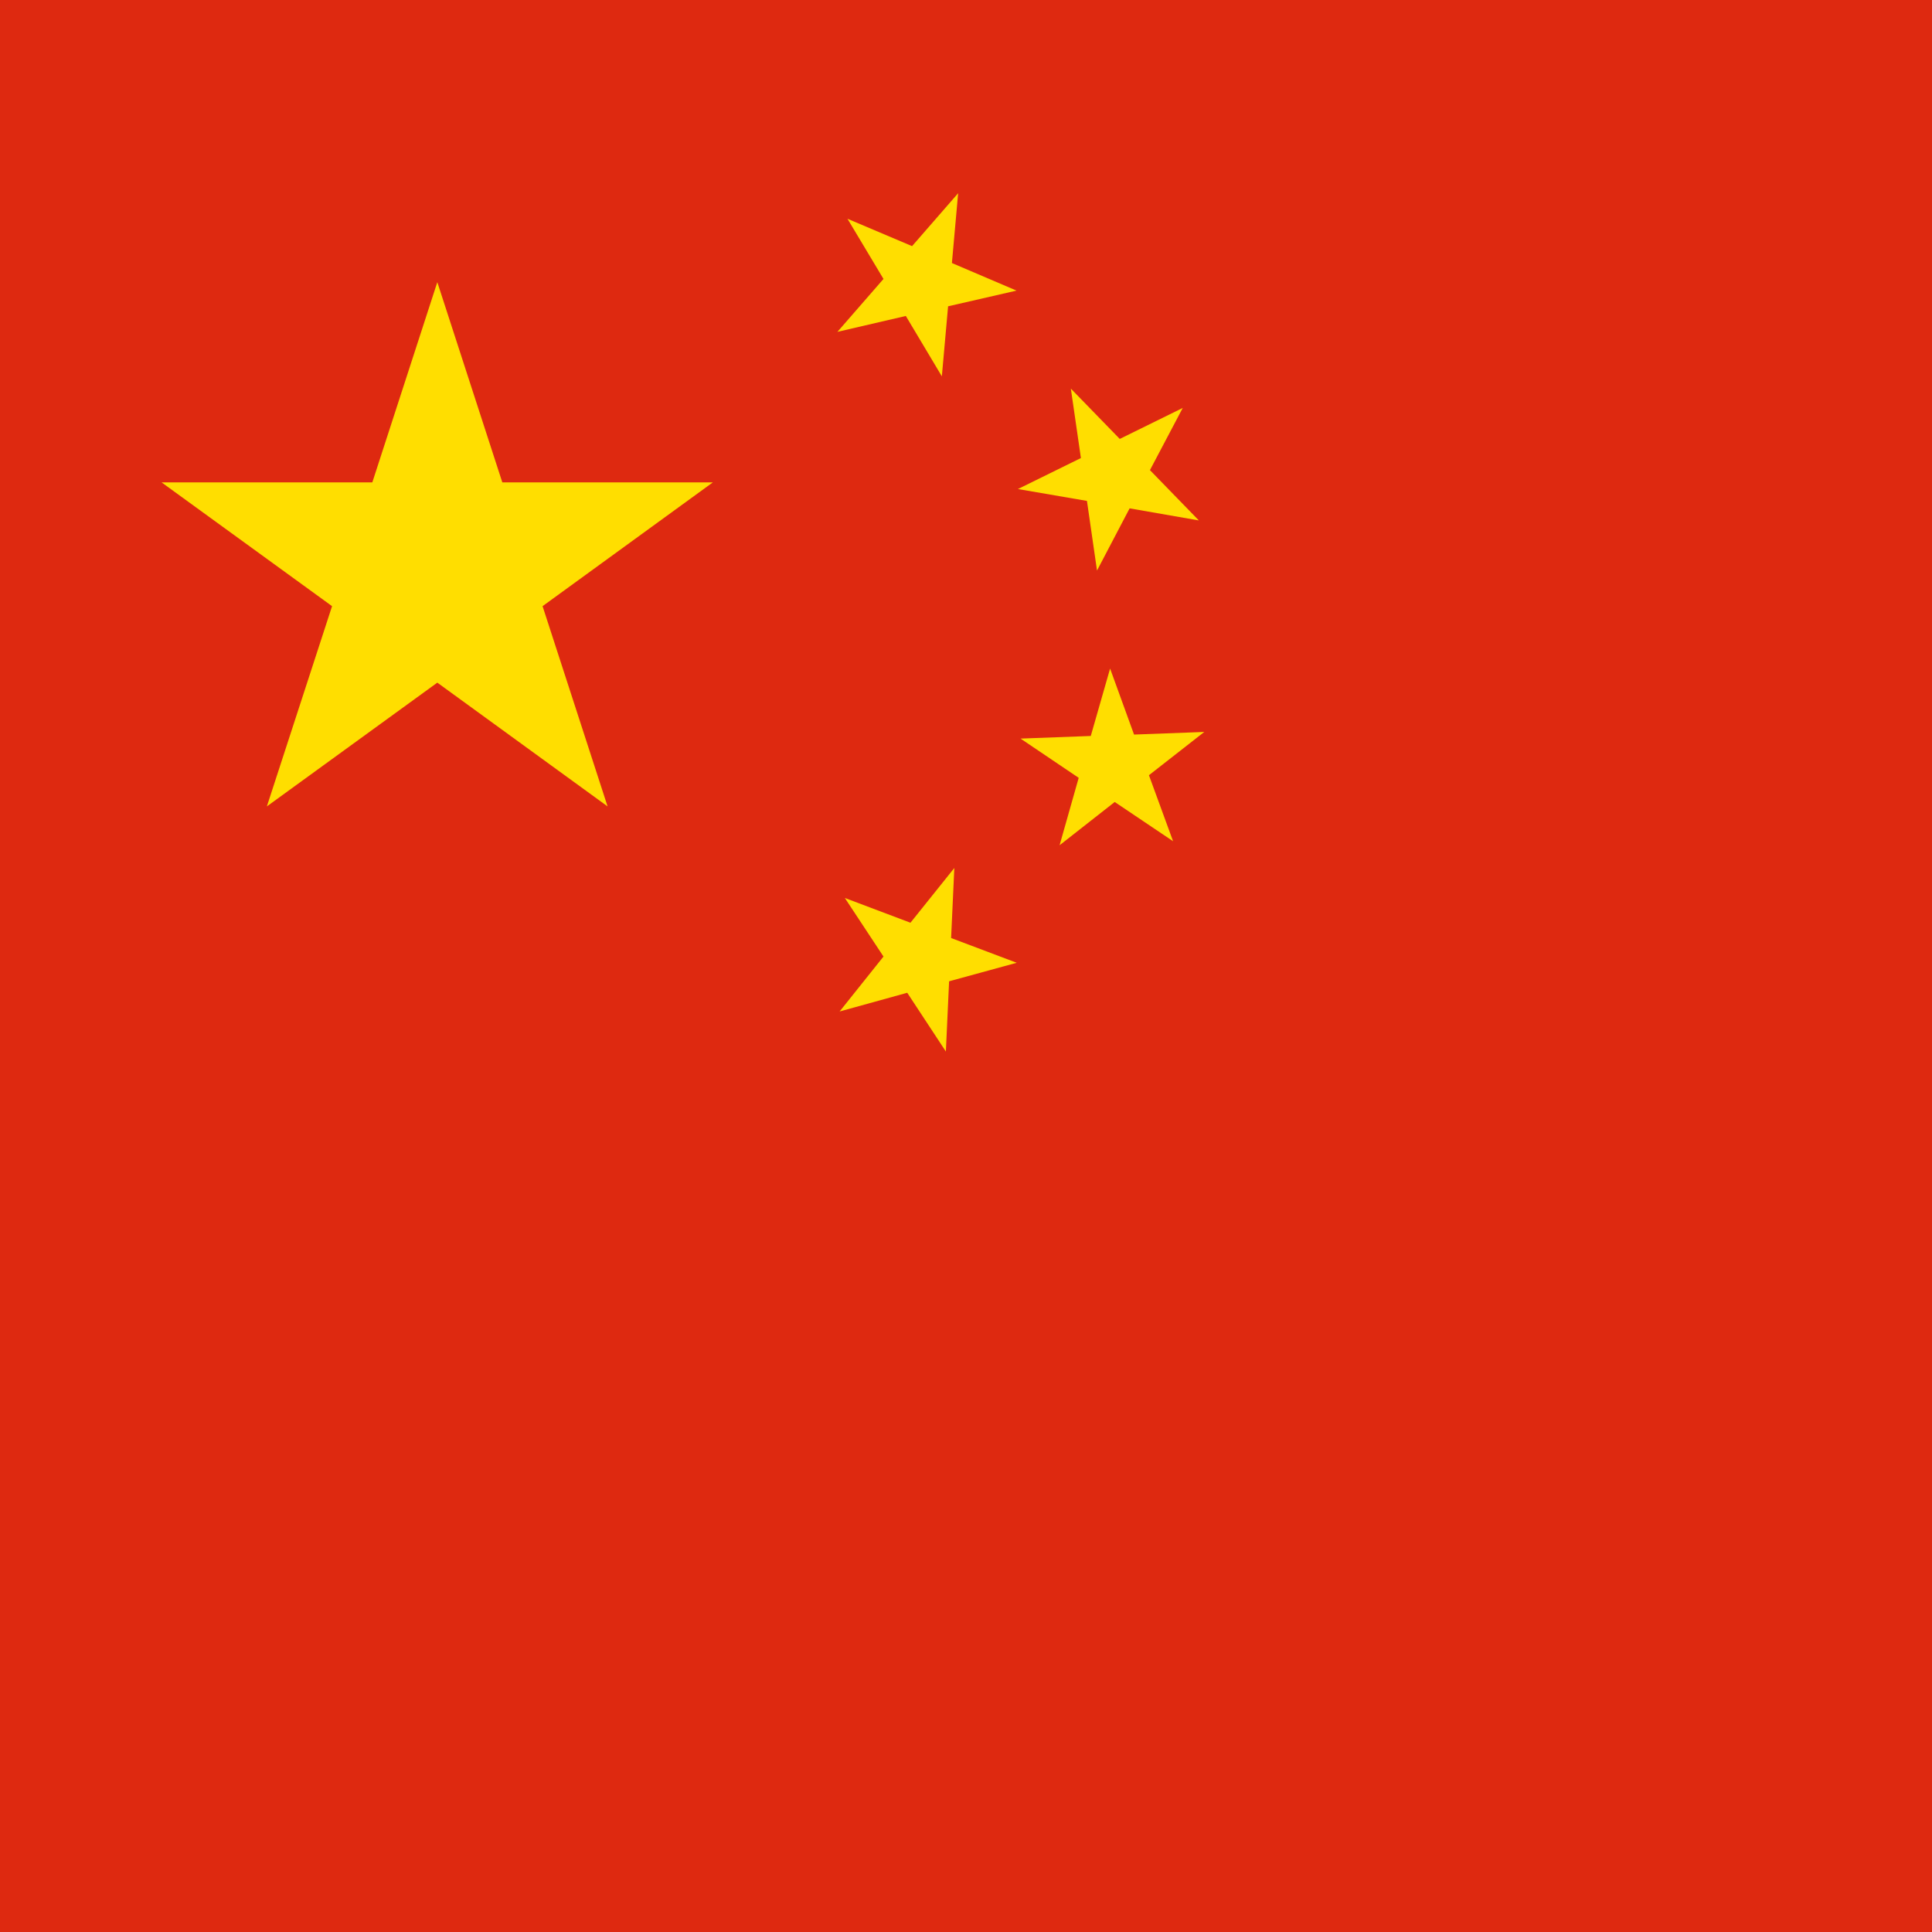 <svg id="Layer_1" data-name="Layer 1" xmlns="http://www.w3.org/2000/svg" viewBox="0 0 96 96"><defs><style>.cls-1{fill:#de2910;}.cls-2{fill:#ffde00;}</style></defs><title>cn</title><rect class="cls-1" width="96" height="96"/><polygon class="cls-2" points="24.96 23.97 21.73 14.02 18.5 23.97 8.03 23.97 16.5 30.12 13.26 40.07 21.73 33.92 30.19 40.07 26.96 30.12 35.42 23.97 24.96 23.97"/><polygon class="cls-2" points="45.01 15.7 46.8 18.7 47.11 15.22 50.51 14.44 47.3 13.07 47.61 9.6 45.32 12.23 42.11 10.87 43.9 13.86 41.61 16.49 45.01 15.7"/><polygon class="cls-2" points="54.01 24.89 54.51 28.35 56.13 25.26 59.57 25.86 57.14 23.36 58.77 20.27 55.64 21.81 53.21 19.31 53.71 22.76 50.58 24.3 54.01 24.89"/><polygon class="cls-2" points="57.09 38.52 59.84 36.37 56.35 36.5 55.16 33.22 54.2 36.57 50.71 36.7 53.6 38.65 52.65 42 55.39 39.85 58.29 41.8 57.09 38.52"/><polygon class="cls-2" points="47.26 46.61 47.42 43.13 45.24 45.85 41.98 44.62 43.9 47.53 41.72 50.26 45.08 49.33 47 52.25 47.16 48.76 50.52 47.84 47.26 46.61"/></svg>